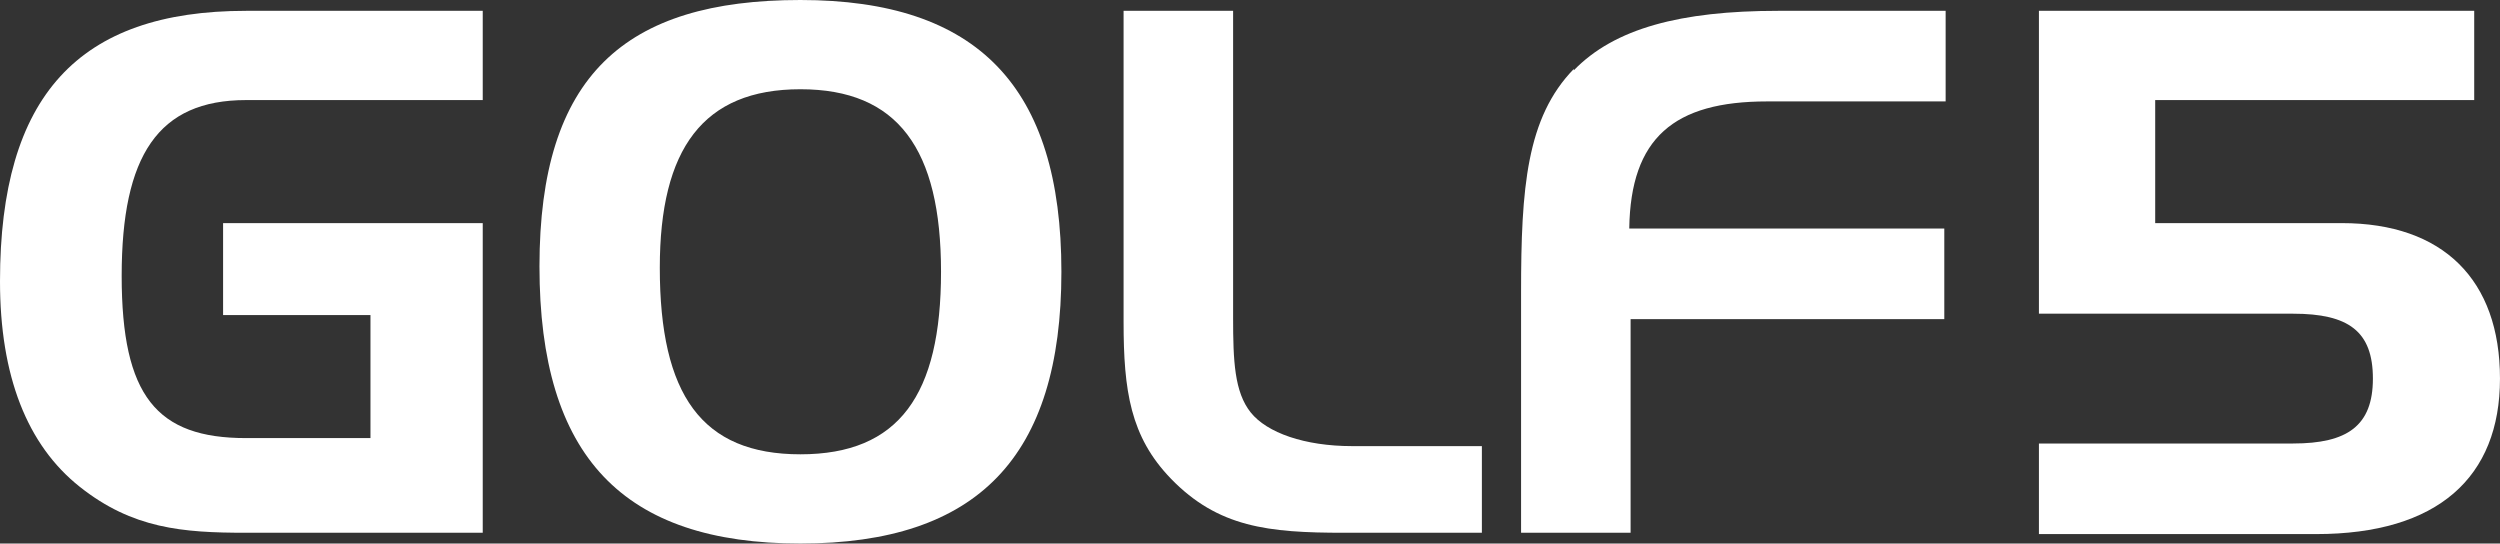 <svg xmlns="http://www.w3.org/2000/svg" width="121.184" height="26.347" viewBox="0 0 121.184 26.347">
  <rect x="0" y="0" width="121.184" height="26.347" fill="#333333" stroke="none"/>
  <g id="グループ_57" data-name="グループ 57" transform="translate(-240.554 -71.517)">
    <path id="パス_239" data-name="パス 239" d="M10.814,11.09H23.4V26.1H11.928c-3.08,0-5.505-.2-8.061-2.228S0,18.5,0,13.908C0,4.929,3.8.8,11.928.8H23.4V5.126H11.928c-4.26,0-6.03,2.687-6.03,8.52s1.7,7.865,6.03,7.865h6.03V15.547H10.814Z" transform="translate(240.554 71.242)" fill="#fff"/>
    <path id="パス_240" data-name="パス 240" d="M52.549,0C61.135,0,65.2,4.195,65.2,13.174S61.135,26.347,52.549,26.347,39.9,22.153,39.9,12.911,44.029,0,52.549,0M45.733,12.977c0,6.161,2.032,9.045,6.816,9.045s6.816-2.884,6.816-8.848-2.1-8.848-6.816-8.848-6.816,2.884-6.816,8.651" transform="translate(226.804 71.517)" fill="#fff"/>
    <path id="パス_241" data-name="パス 241" d="M85.394,23.477c-1.966-2.032-2.294-4.26-2.294-7.6V.8h5.309V15.678c0,2.1.066,3.6.852,4.588S91.882,21.9,94.176,21.9h6.292V26.1H93.783c-3.67,0-6.1-.262-8.389-2.622" transform="translate(211.918 71.242)" fill="#fff"/>
    <path id="パス_242" data-name="パス 242" d="M115.056,3.684C117.022,1.652,120.234.8,124.953.8h8.127V5.191h-8.651c-4.522,0-6.62,1.77-6.685,6.161h15.271v4.391H117.809V26.1H112.5V14.432c0-5.047.262-8.455,2.556-10.814" transform="translate(201.786 71.242)" fill="#fff"/>
    <path id="パス_243" data-name="パス 243" d="M163.122,21.773c2.622,0,3.867-.852,3.867-3.146s-1.18-3.146-3.867-3.146H150.8V.8h21.1V5.126H156.436V11.09h9.045c4.916,0,7.668,2.753,7.668,7.537s-3.015,7.537-8.913,7.537H150.8V21.773Z" transform="translate(188.588 71.242)" fill="#fff"/>
  </g>
</svg>
